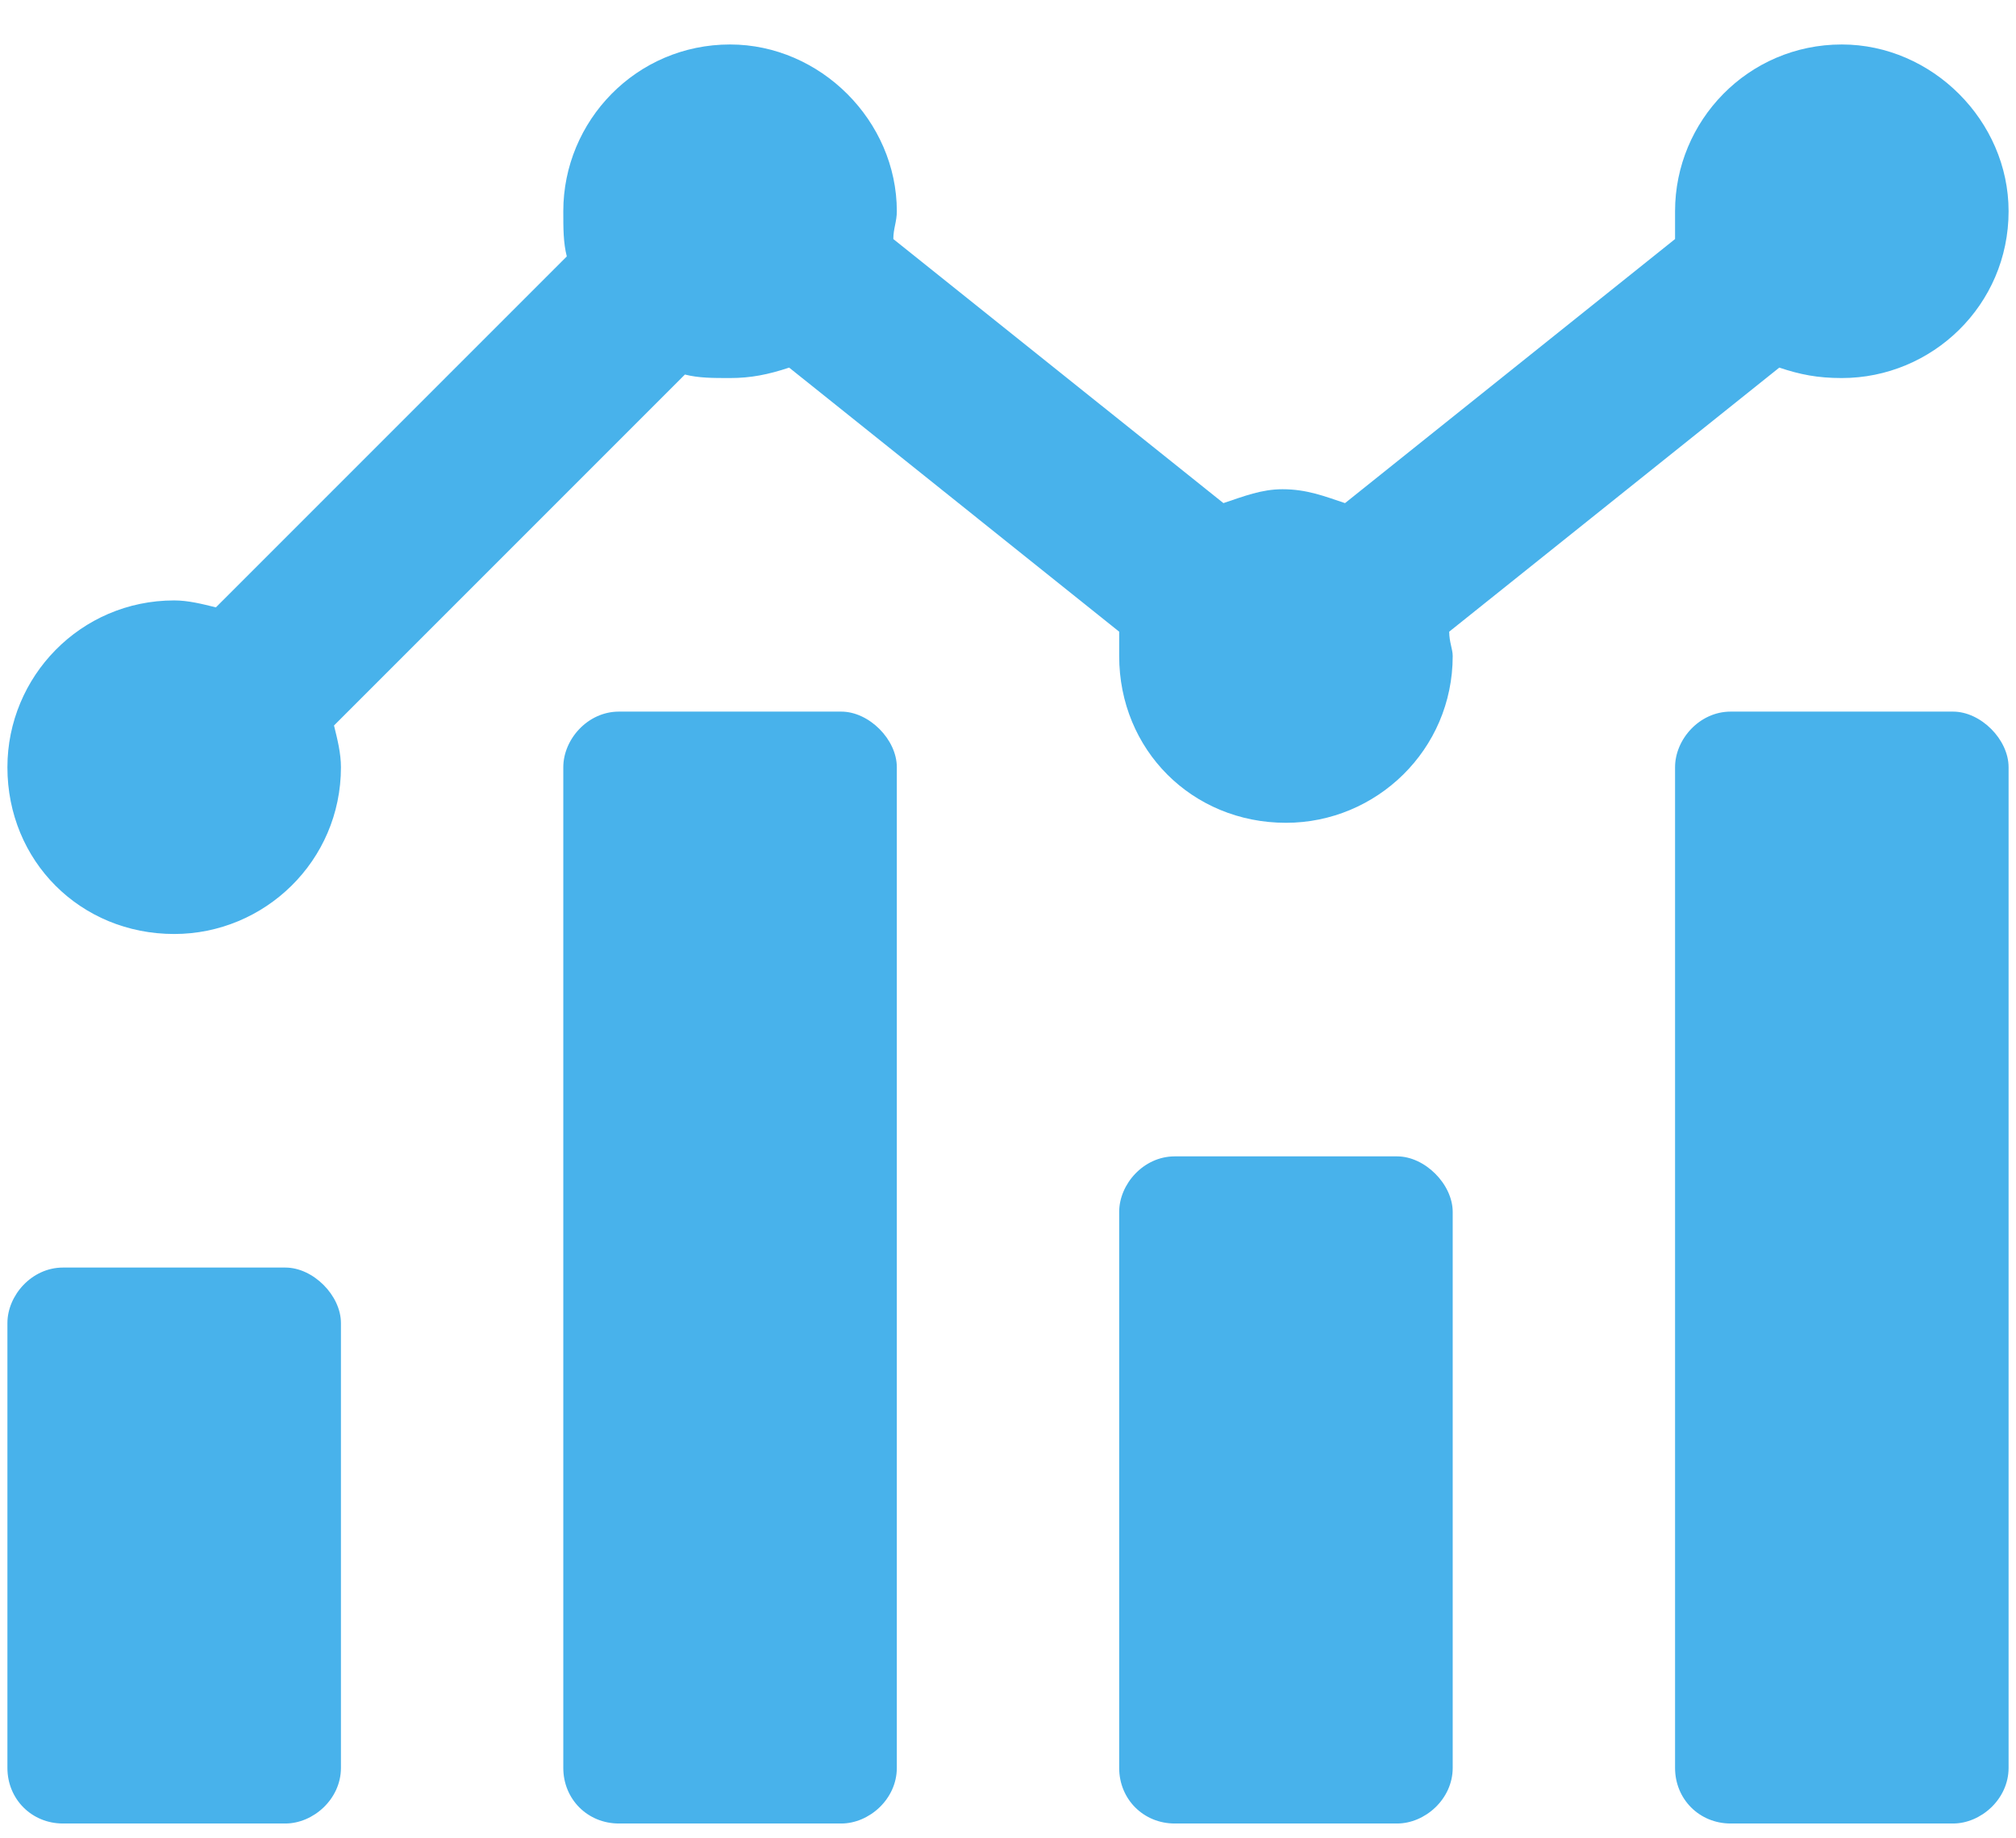 <svg width="34" height="31" viewBox="0 0 34 31" fill="none" xmlns="http://www.w3.org/2000/svg">
<path d="M30.008 6.199C30.359 6.316 30.652 6.375 31.062 6.375C32.586 6.375 33.875 5.145 33.875 3.562C33.875 2.039 32.586 0.75 31.062 0.75C29.48 0.75 28.25 2.039 28.25 3.562C28.25 3.738 28.25 3.855 28.25 4.031L22.684 8.484C22.332 8.367 22.039 8.25 21.629 8.25C21.277 8.25 20.984 8.367 20.633 8.484L15.066 4.031C15.066 3.855 15.125 3.738 15.125 3.562C15.125 2.039 13.836 0.75 12.312 0.75C10.73 0.75 9.5 2.039 9.5 3.562C9.5 3.855 9.5 4.09 9.559 4.324L3.641 10.242C3.406 10.184 3.172 10.125 2.938 10.125C1.355 10.125 0.125 11.414 0.125 12.938C0.125 14.52 1.355 15.75 2.938 15.75C4.461 15.75 5.75 14.52 5.75 12.938C5.75 12.703 5.691 12.469 5.633 12.234L11.551 6.316C11.785 6.375 12.02 6.375 12.312 6.375C12.664 6.375 12.957 6.316 13.309 6.199L18.875 10.652C18.875 10.828 18.875 10.945 18.875 11.062C18.875 12.645 20.105 13.875 21.688 13.875C23.211 13.875 24.5 12.645 24.5 11.062C24.5 10.945 24.441 10.828 24.441 10.652L30.008 6.199ZM23.562 19.5H19.812C19.285 19.5 18.875 19.969 18.875 20.438V29.812C18.875 30.34 19.285 30.75 19.812 30.75H23.562C24.031 30.75 24.5 30.34 24.5 29.812V20.438C24.5 19.969 24.031 19.5 23.562 19.5ZM32.938 12H29.188C28.66 12 28.25 12.469 28.25 12.938V29.812C28.25 30.34 28.66 30.75 29.188 30.75H32.938C33.406 30.75 33.875 30.34 33.875 29.812V12.938C33.875 12.469 33.406 12 32.938 12ZM14.188 12H10.438C9.91 12 9.5 12.469 9.5 12.938V29.812C9.5 30.34 9.91 30.75 10.438 30.75H14.188C14.656 30.75 15.125 30.34 15.125 29.812V12.938C15.125 12.469 14.656 12 14.188 12ZM4.812 21.375H1.062C0.535 21.375 0.125 21.844 0.125 22.312V29.812C0.125 30.34 0.535 30.75 1.062 30.75H4.812C5.281 30.75 5.75 30.34 5.75 29.812V22.312C5.75 21.844 5.281 21.375 4.812 21.375Z" fill="#48B2EB"/>
</svg>
